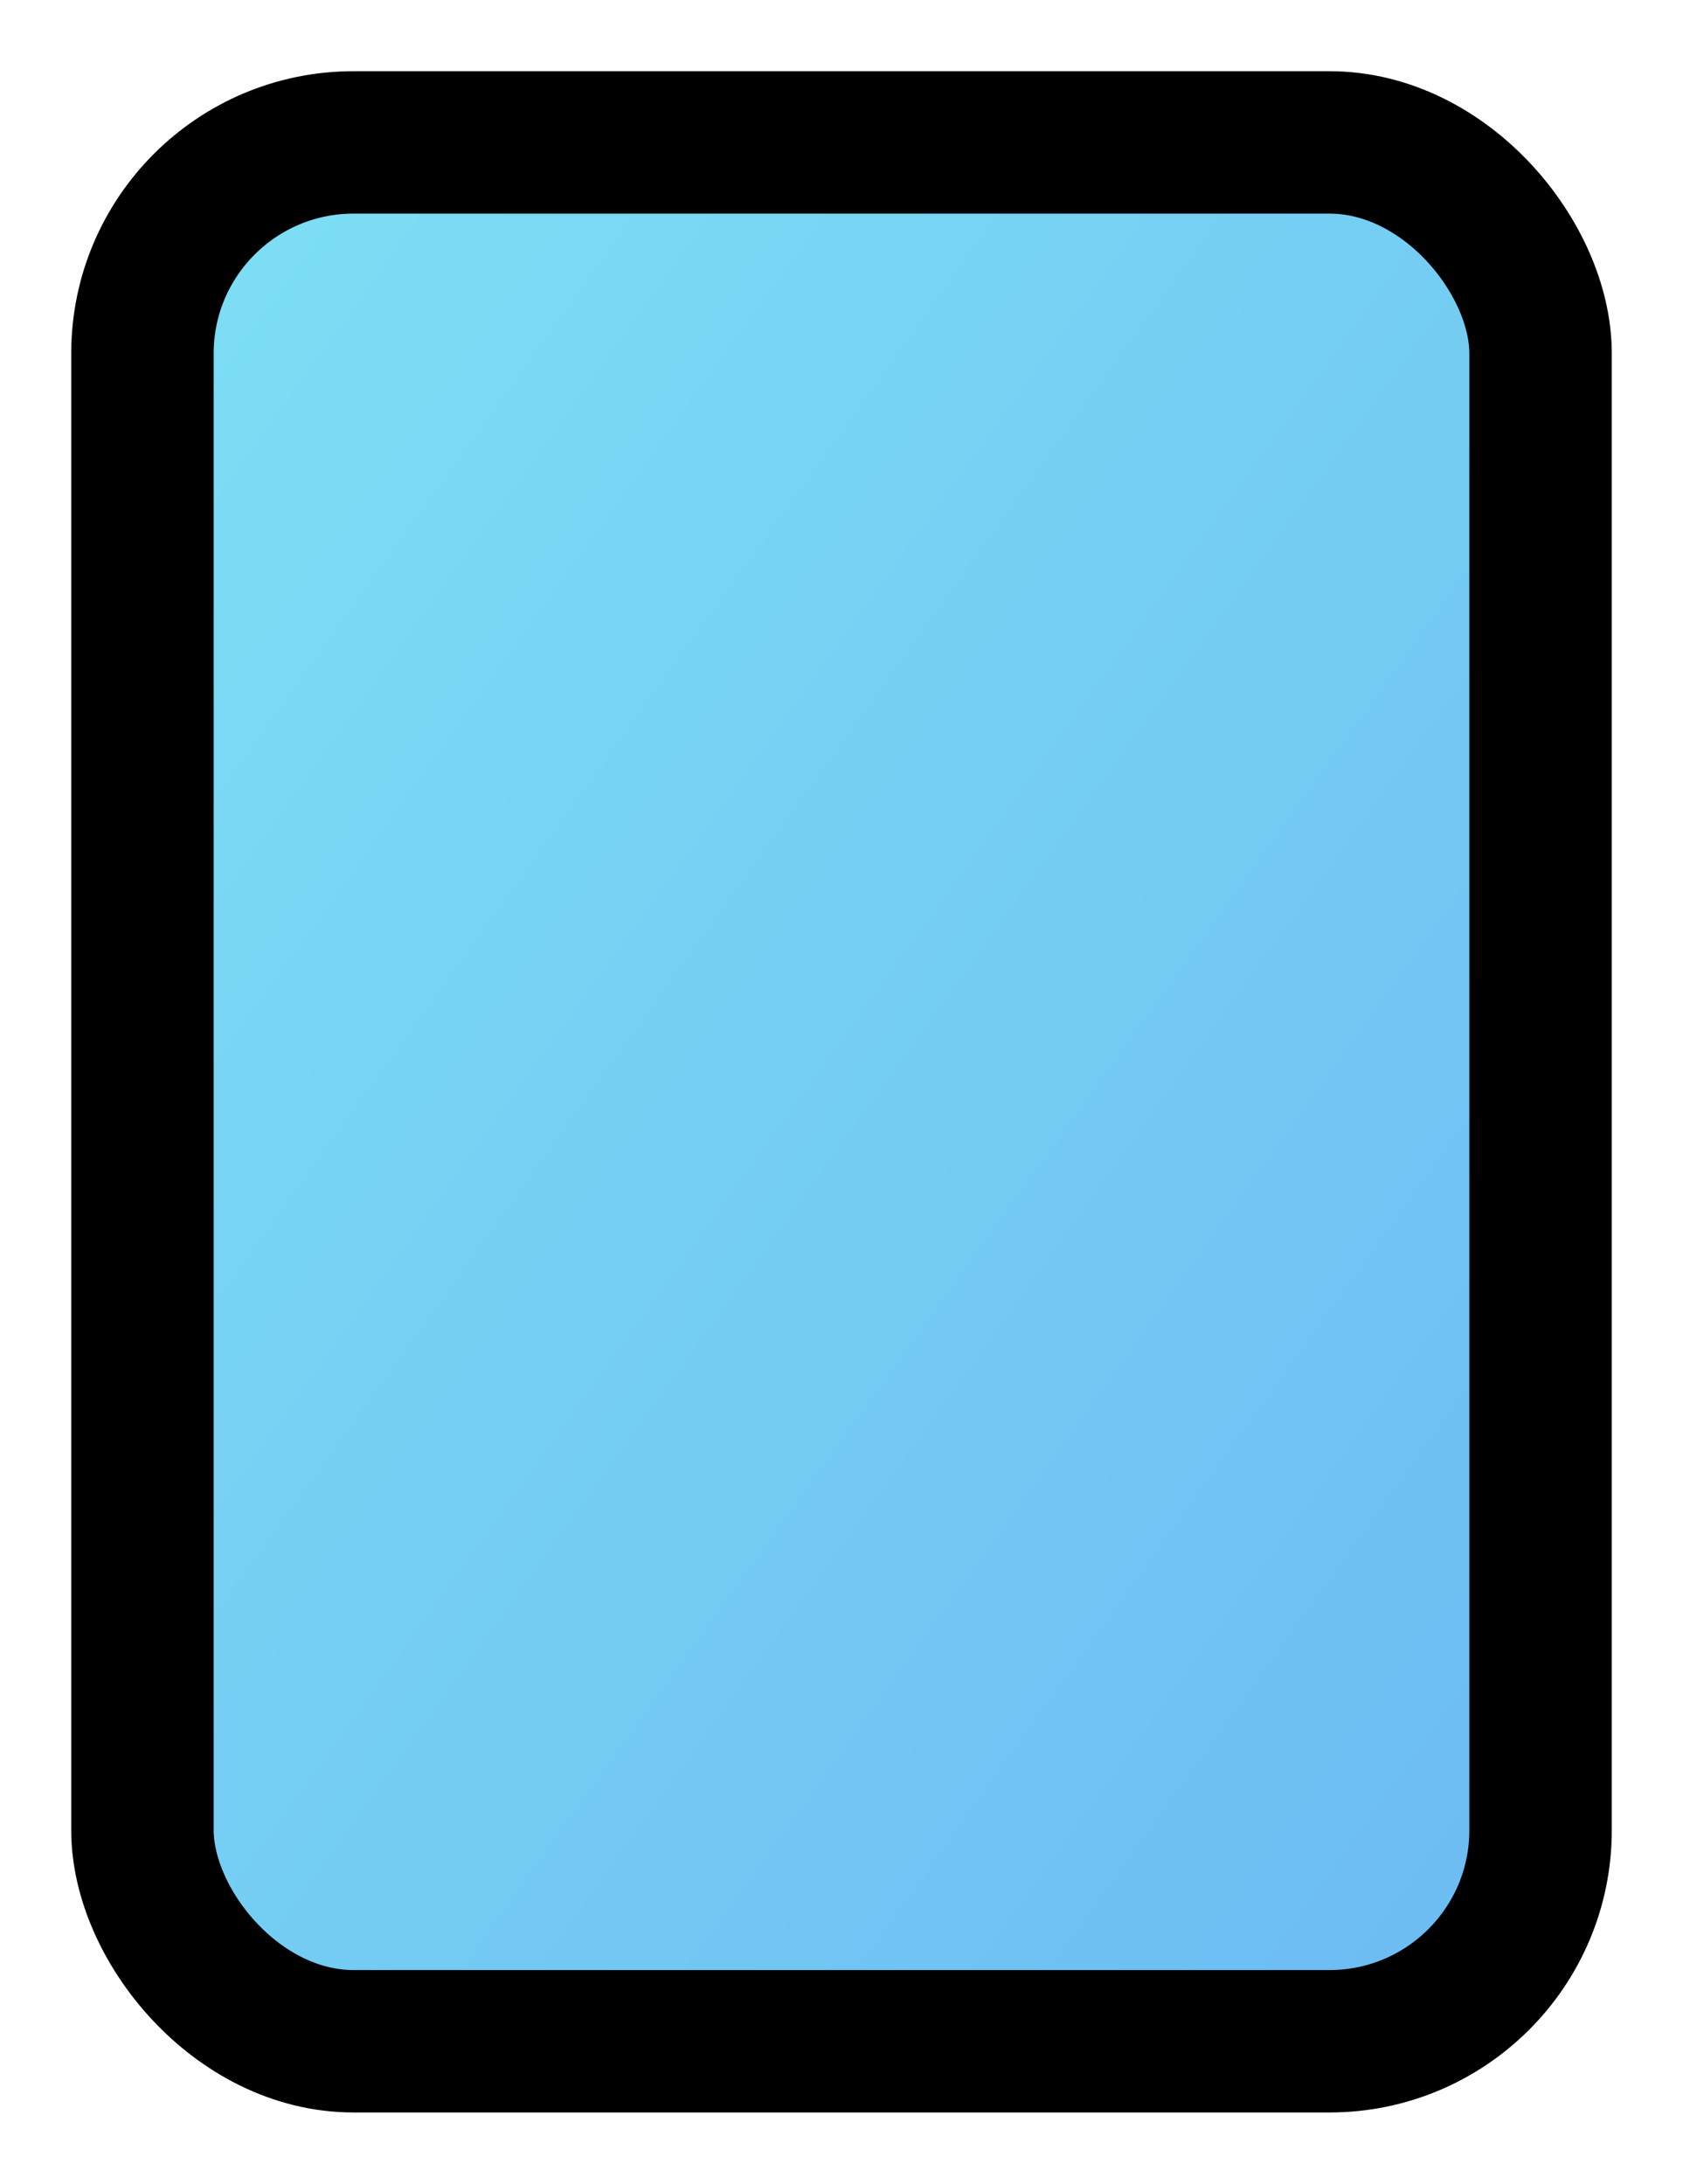 <svg viewBox="0 0 638 828" xmlns="http://www.w3.org/2000/svg">
  <defs>
    <linearGradient id="Gradient" x1="0" x2="1" y1="0" y2="1">
      <stop class="c2-1" offset="0%" />
      <stop class="c2-2" offset="100%" />
    </linearGradient>
  </defs>
  <style>
    .c2-1 {
      stop-color: #7de0f4;
    }
    .c2-2 {
      stop-color: #6cbaf3;
    }
  </style>
  <rect x="54" y="54" width="530" height="720" rx="80" style="fill:url(#Gradient); stroke: black; stroke-width: 54;" />
</svg>
